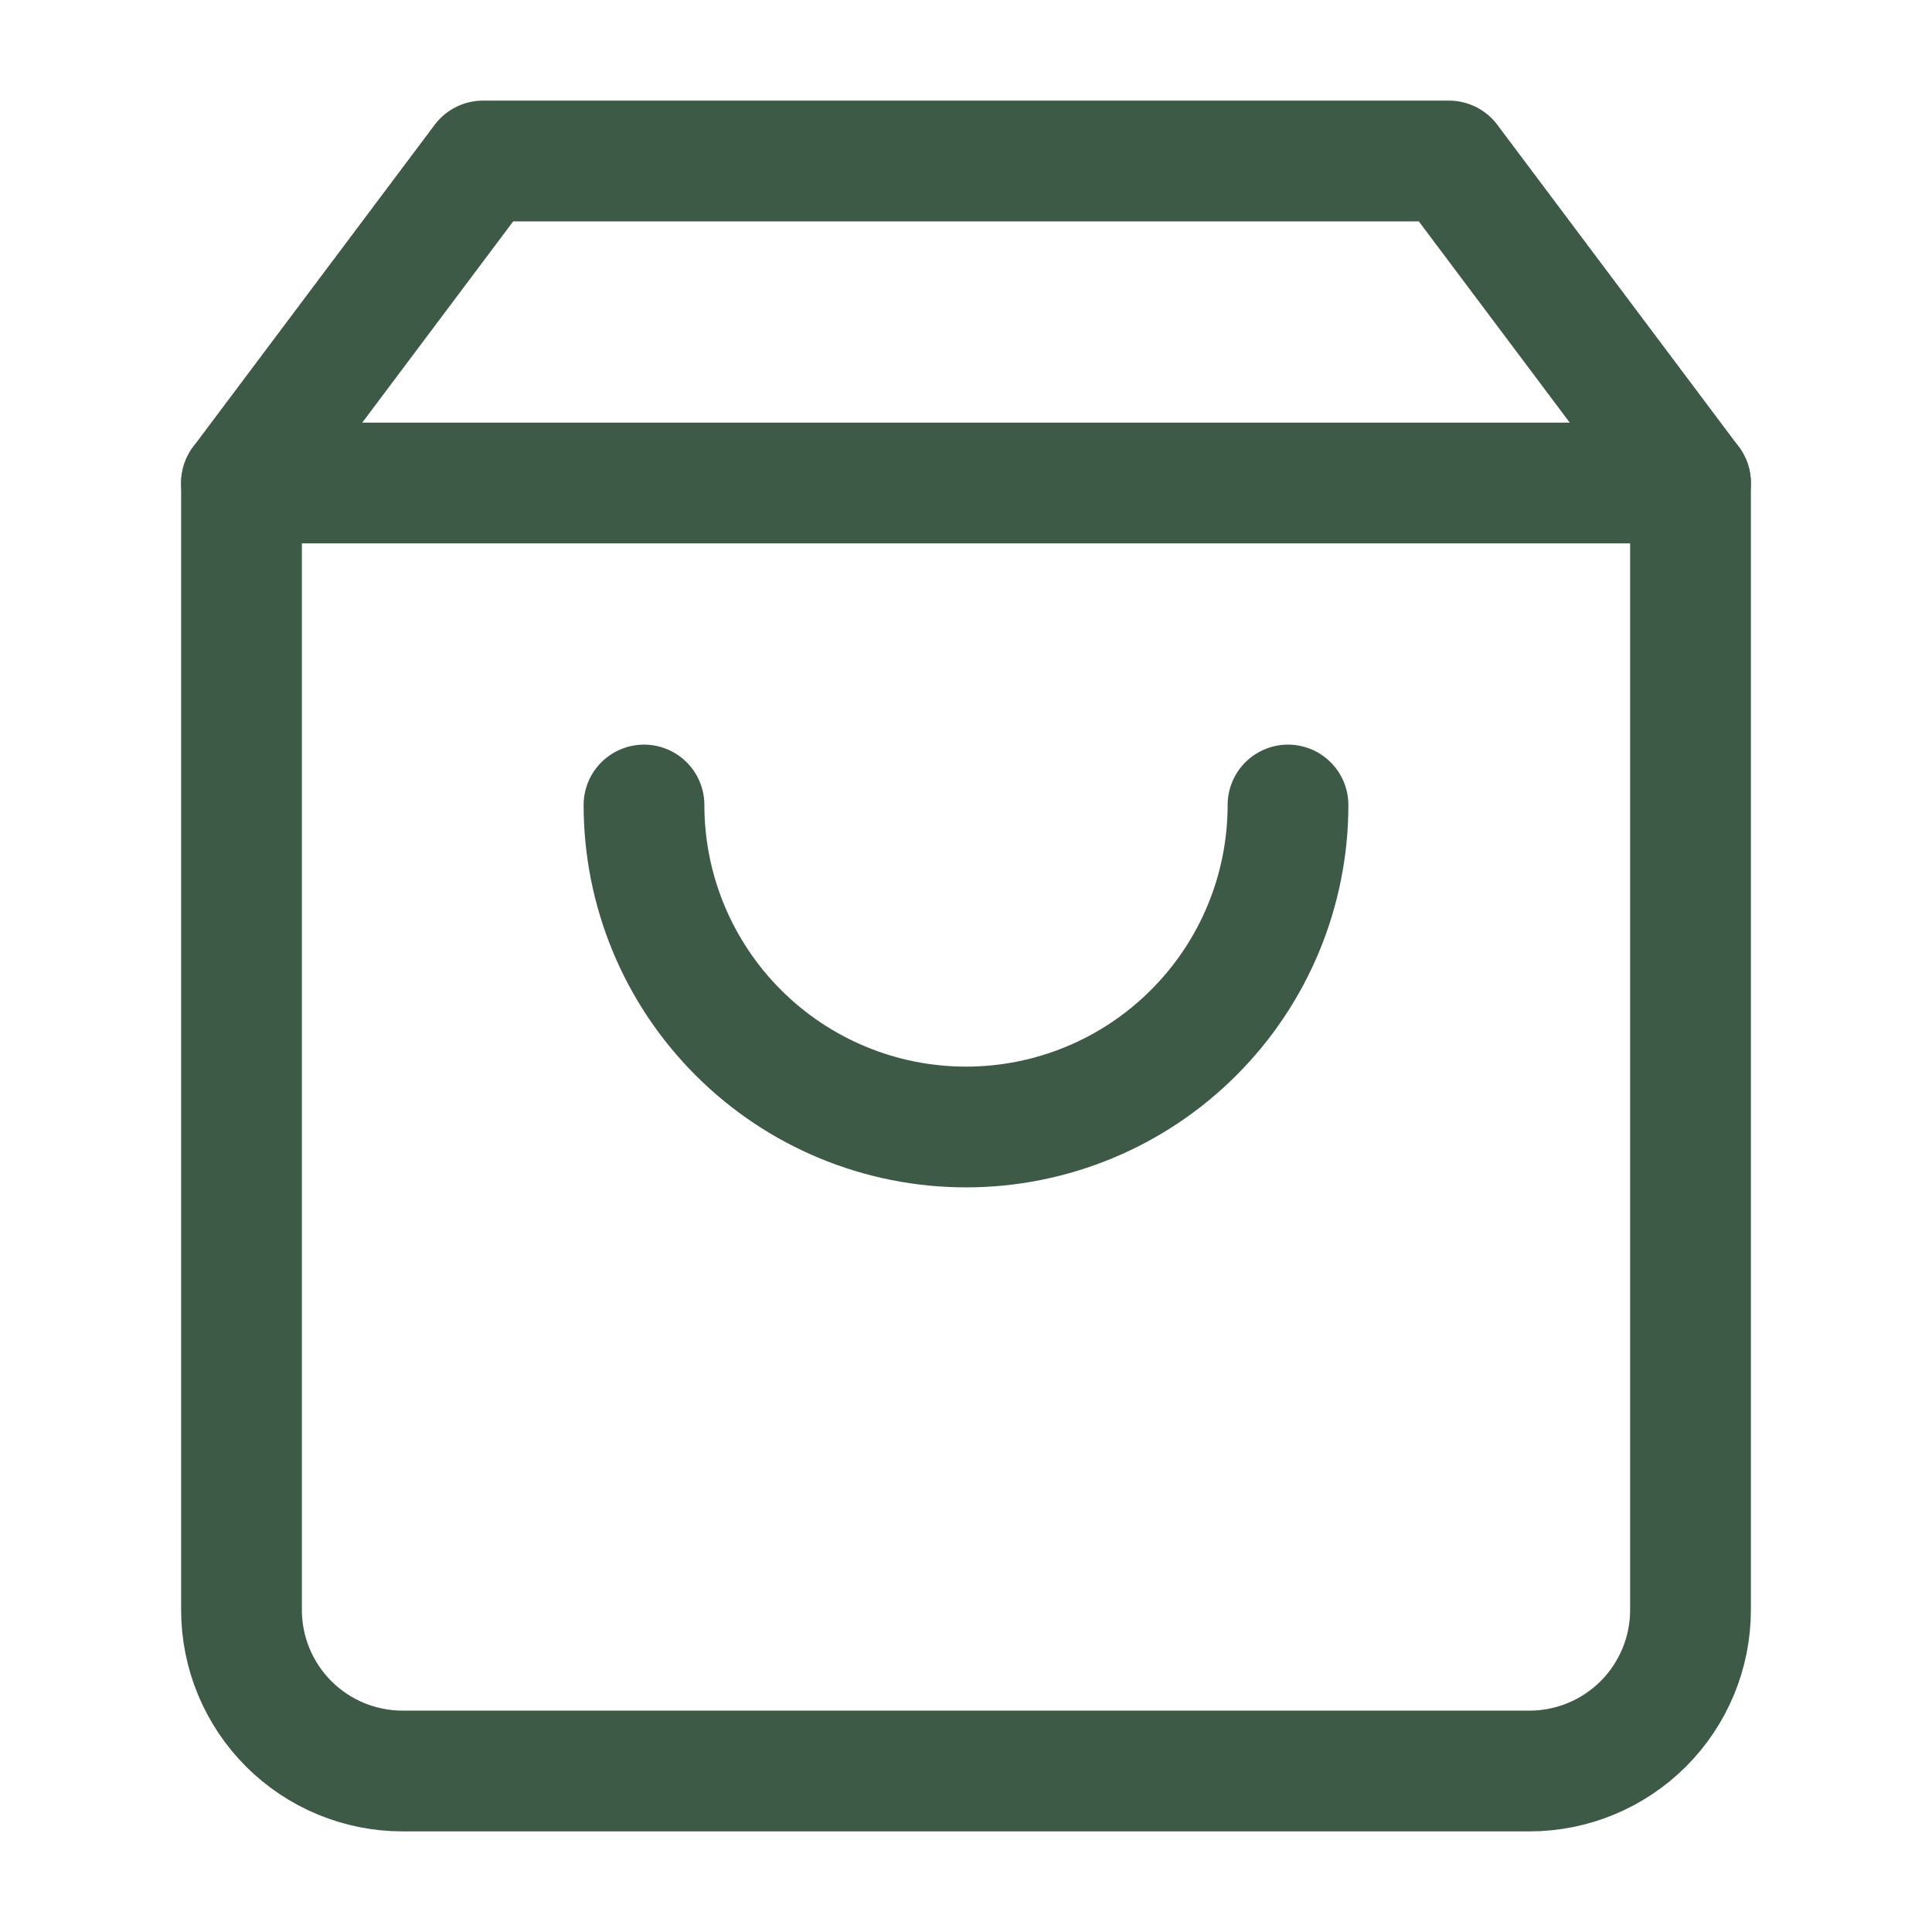 <svg height="24" viewBox="0 0 24 24" fill="none" xmlns="http://www.w3.org/2000/svg">
  <path d="M6 2L3 6V20C3 20.53 3.211 21.039 3.586 21.414C3.961 21.789 4.47 22 5 22H19C19.53 22 20.039 21.789 20.414 21.414C20.789 21.039 21 20.53 21 20V6L18 2H6Z" stroke="#3C5A46" stroke-width="1.5" stroke-linecap="round" stroke-linejoin="round"></path>
  <path d="M3 6H21" stroke="#3C5A46" stroke-width="1.5" stroke-linecap="round" stroke-linejoin="round"></path>
  <path d="M16 10C16 11.061 15.579 12.078 14.828 12.828C14.078 13.579 13.061 14 12 14C10.939 14 9.922 13.579 9.172 12.828C8.421 12.078 8 11.061 8 10" stroke="#3C5A46" stroke-width="1.5" stroke-linecap="round" stroke-linejoin="round"></path>
  </svg>